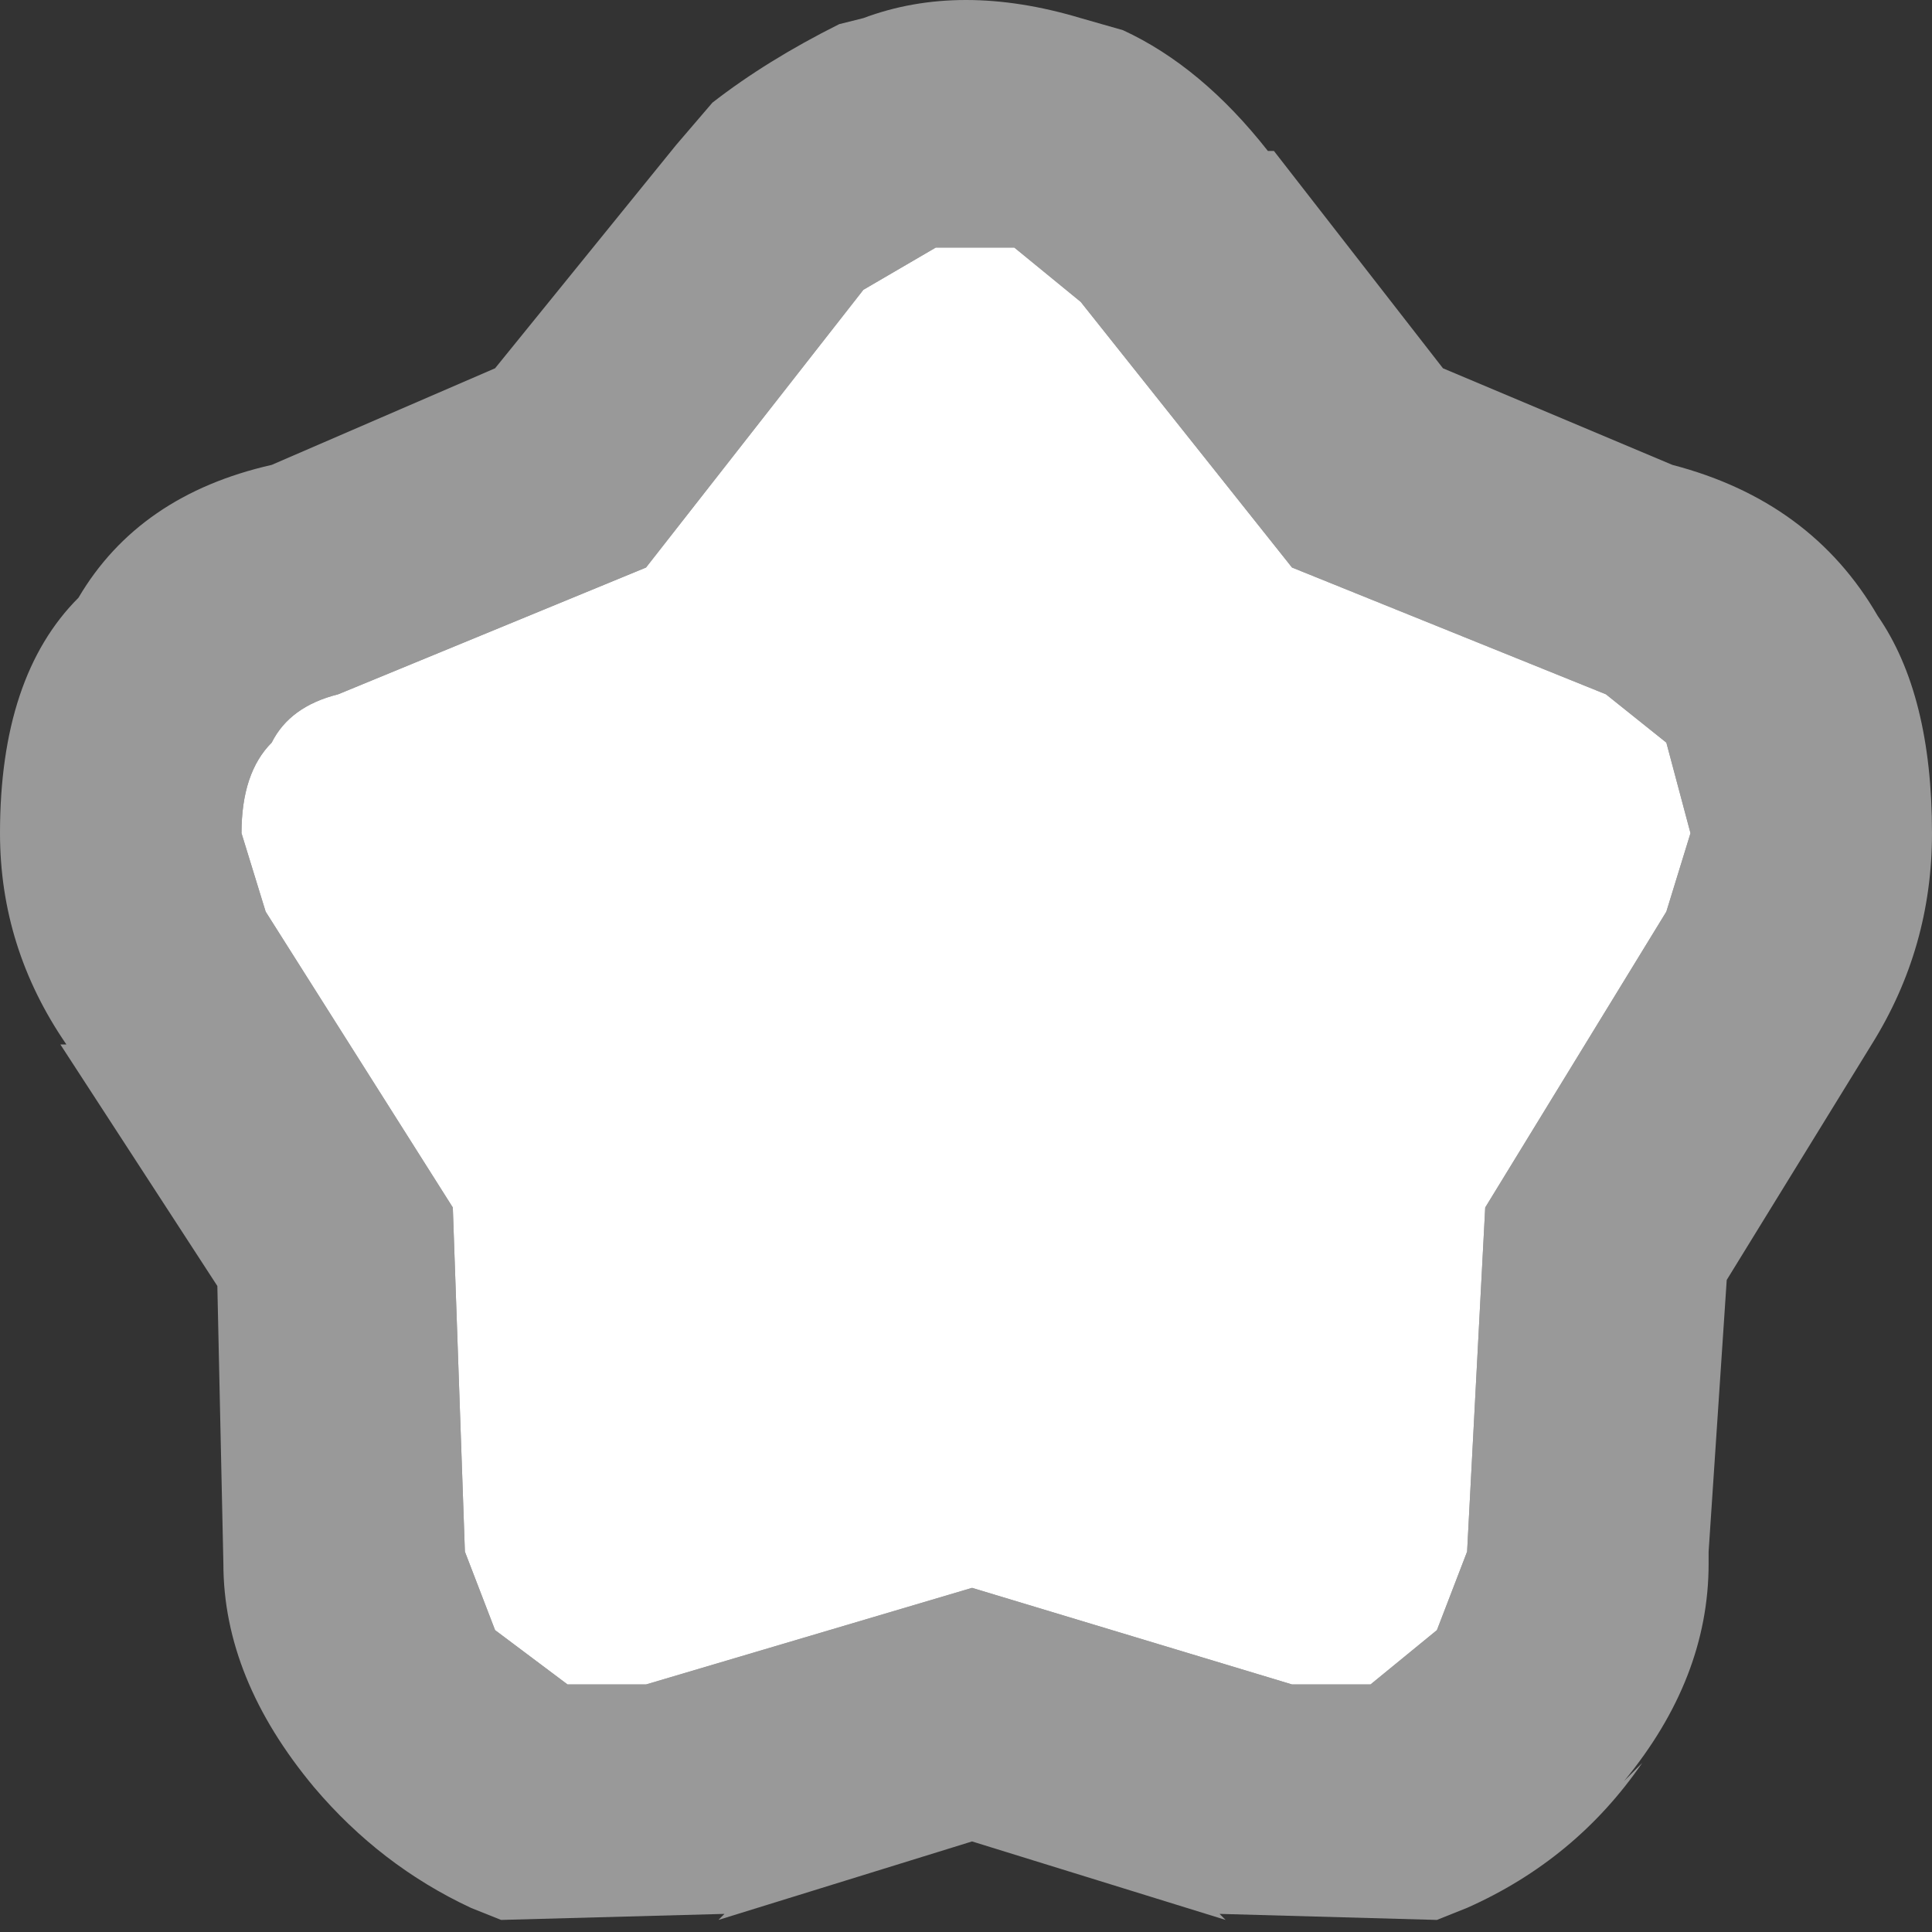 <svg width="16" height="16" xmlns="http://www.w3.org/2000/svg" xmlns:xlink="http://www.w3.org/1999/xlink">
  <rect width="100%" height="100%" fill="#333333" stroke="none"/>
  <defs/>
  <g>
    <path stroke="none" fill="#999999" d="M10.55 1.25 L11.95 3.05 13.85 3.85 Q15 4.15 15.55 5.1 16 5.75 16 6.9 16 7.85 15.5 8.65 L14.3 10.6 14.15 12.85 14.15 12.95 Q14.15 13.9 13.45 14.75 L13.6 14.6 Q13.05 15.4 12.15 15.8 L11.9 15.9 10.1 15.85 10.15 15.9 8.05 15.25 5.95 15.9 6 15.85 4.15 15.9 3.9 15.8 Q3.15 15.45 2.6 14.8 1.85 13.9 1.85 12.95 L1.8 10.65 0.5 8.65 0.55 8.65 Q0 7.85 0 6.9 0 5.6 0.65 4.95 1.15 4.1 2.25 3.85 L4.1 3.05 5.6 1.2 5.9 0.85 Q6.35 0.5 6.95 0.2 L7.15 0.15 Q7.95 -0.15 8.95 0.15 L9.3 0.25 Q9.95 0.55 10.5 1.25 L10.55 1.25 M10.7 13.95 L11.35 13.95 11.9 13.5 12.15 12.85 12.3 10 13.8 7.55 14 6.9 13.8 6.15 13.3 5.75 10.7 4.7 8.95 2.5 8.4 2.05 7.75 2.05 7.15 2.4 5.35 4.7 2.8 5.75 Q2.4 5.85 2.25 6.15 2 6.4 2 6.9 L2.2 7.55 3.75 10 3.85 12.85 4.1 13.5 4.7 13.95 5.35 13.95 8.05 13.15 10.7 13.95"/>
    <path stroke="none" fill="#FFFFFF" d="M10.7 13.95 L8.05 13.15 5.35 13.95 4.7 13.95 4.1 13.5 3.85 12.85 3.75 10 2.2 7.55 2 6.9 Q2 6.4 2.25 6.15 2.4 5.85 2.8 5.75 L5.35 4.7 7.15 2.4 7.75 2.05 8.4 2.05 8.95 2.5 10.7 4.7 13.3 5.75 13.8 6.15 14 6.9 13.8 7.55 12.3 10 12.15 12.85 11.9 13.5 11.35 13.95 10.7 13.95"/>
  </g>
</svg>